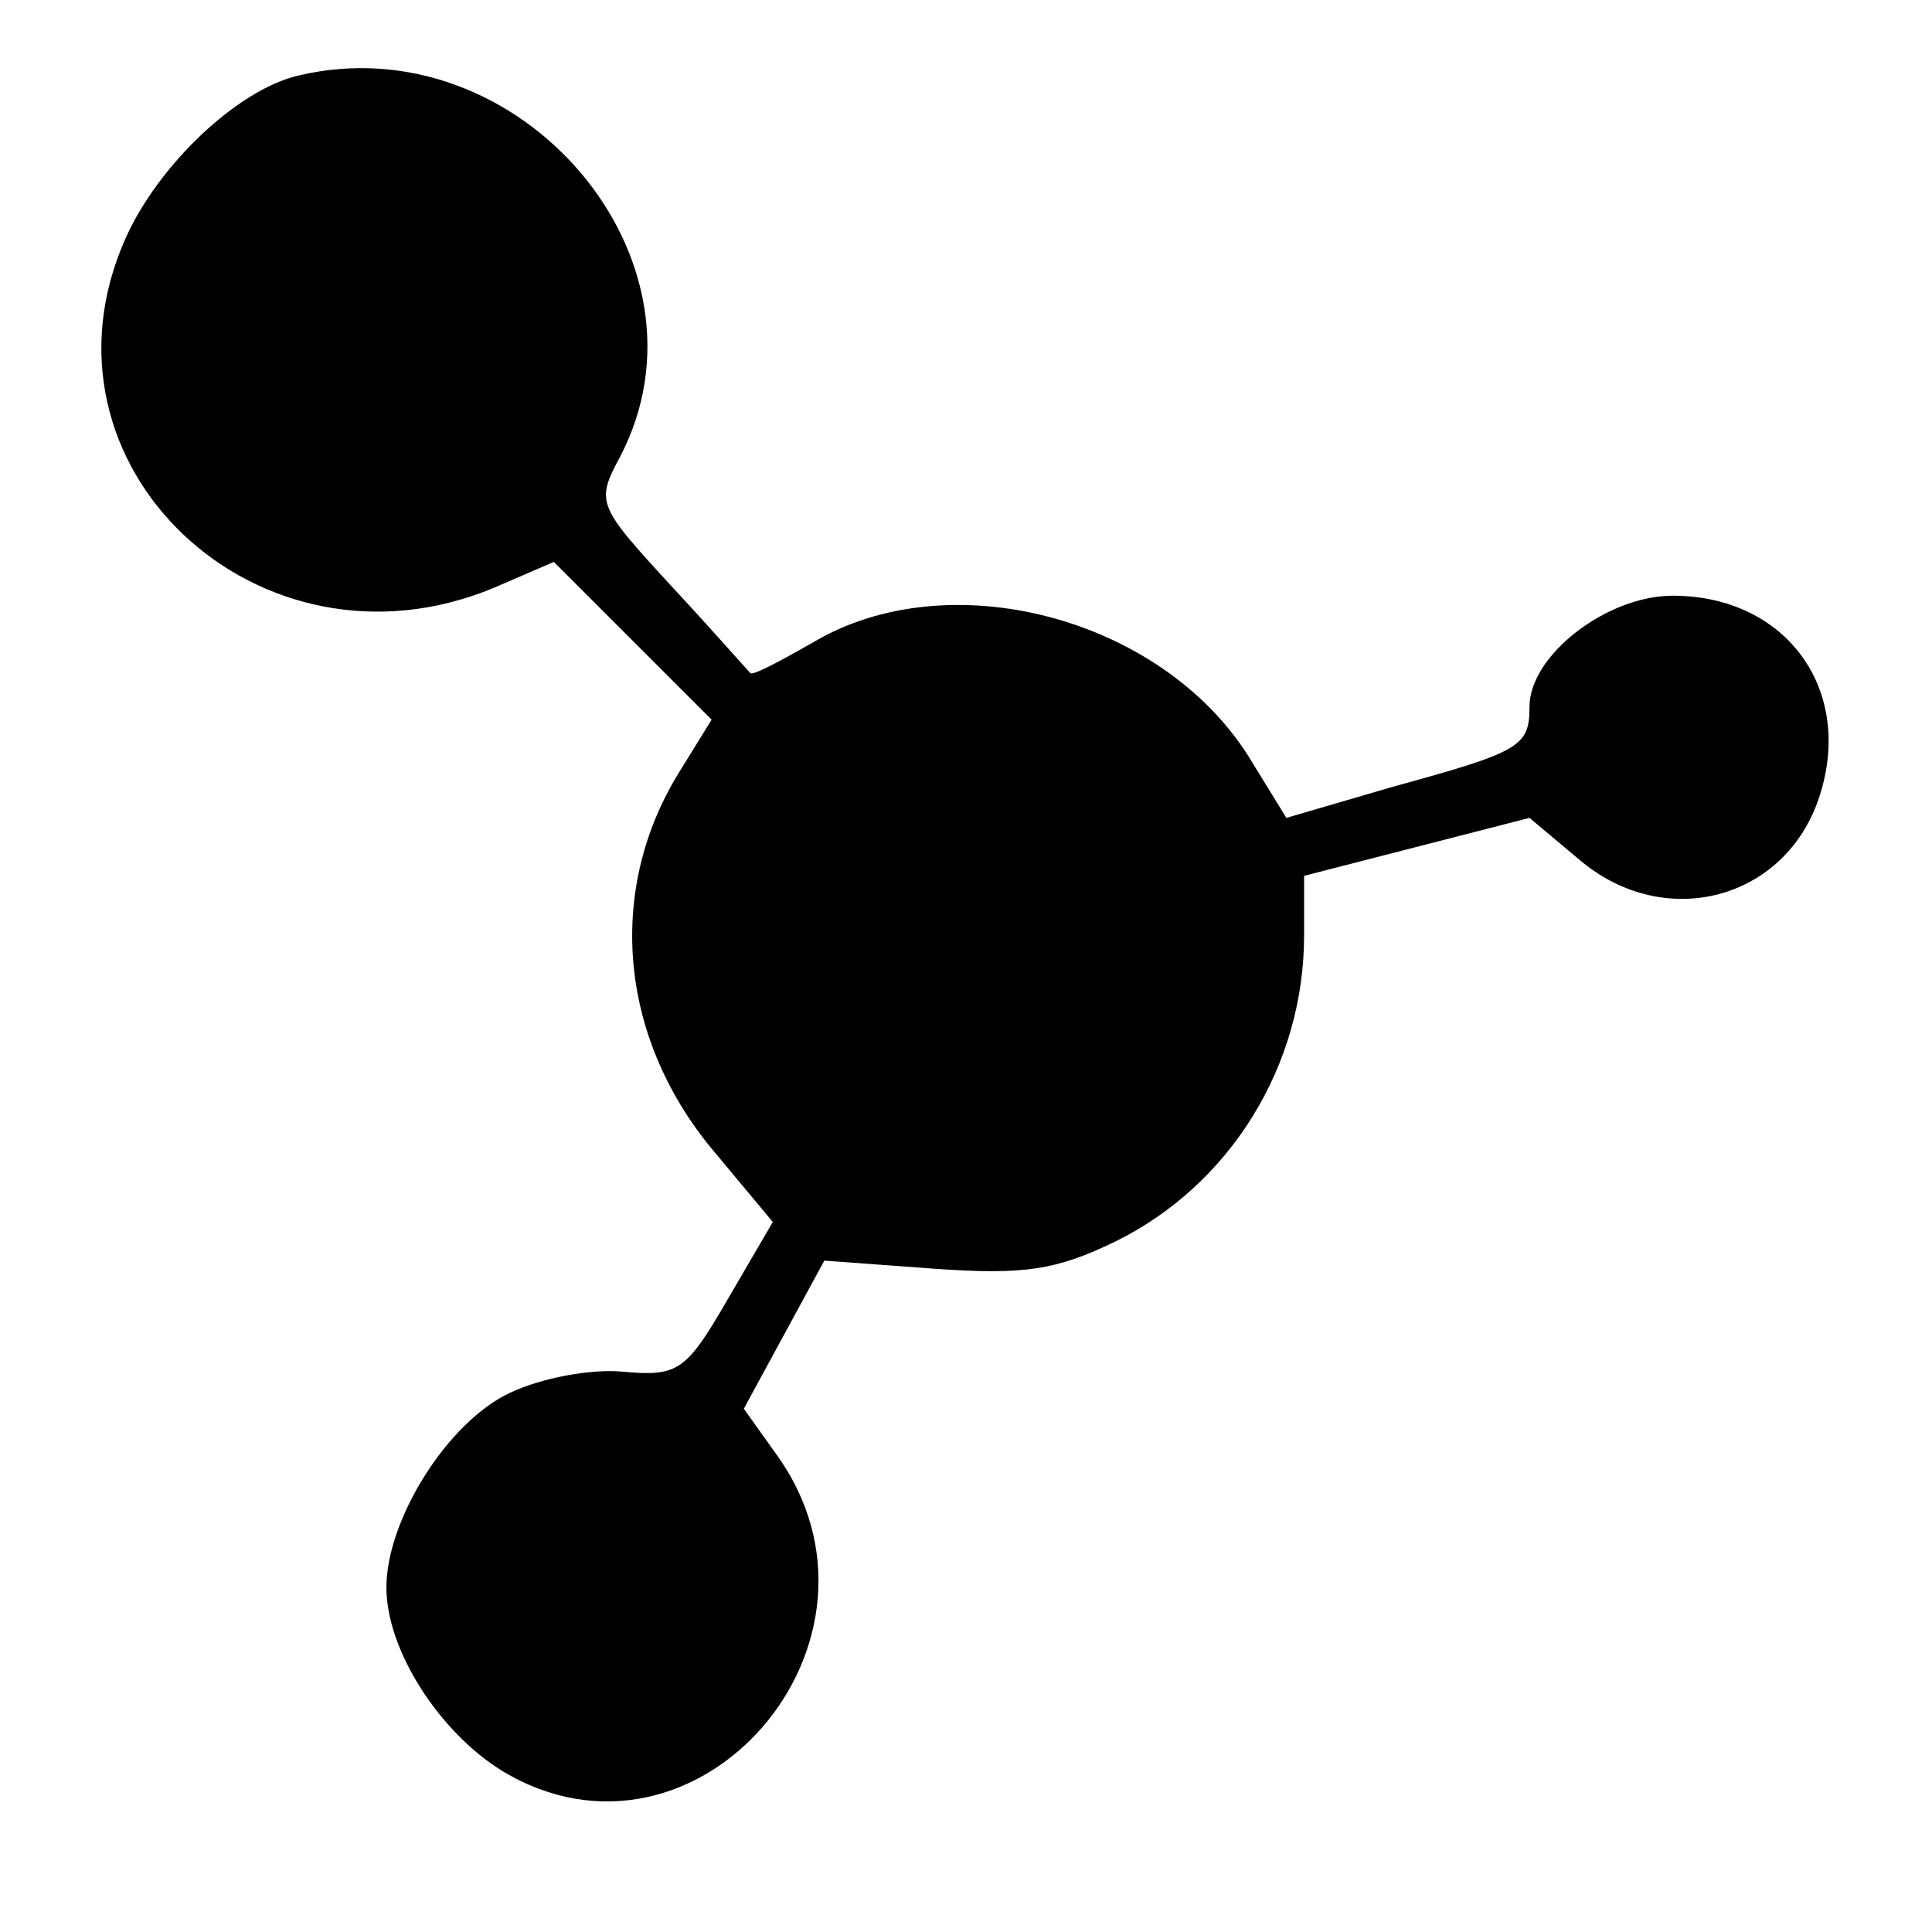 <?xml version="1.0" standalone="no"?>
<!DOCTYPE svg PUBLIC "-//W3C//DTD SVG 20010904//EN"
 "http://www.w3.org/TR/2001/REC-SVG-20010904/DTD/svg10.dtd">
<svg version="1.0" xmlns="http://www.w3.org/2000/svg"
 width="120pt" height="120pt" viewBox="0 0 120 120"
 preserveAspectRatio="xMidYMid meet">
<g transform="translate(0,120) scale(0.1,-0.1)"
fill="#000000" stroke="none">
<path d="M185 1153 c-38 -9 -87 -56 -107 -101 -63 -141 83 -278 229 -217 l37
16 49 -49 49 -49 -21 -34 c-45 -74 -36 -166 24 -236 l35 -42 -28 -48 c-26 -45
-31 -48 -65 -45 -20 2 -51 -4 -70 -13 -39 -18 -77 -79 -77 -121 0 -39 33 -90
72 -114 121 -73 254 81 170 197 l-20 28 25 46 25 46 68 -5 c56 -4 76 -1 113
17 71 35 117 109 117 190 l0 37 70 18 70 18 31 -26 c53 -45 128 -25 149 39 22
67 -21 125 -91 125 -41 0 -89 -37 -89 -69 0 -25 -6 -28 -86 -50 l-65 -19 -24
39 c-55 86 -186 120 -270 70 -21 -12 -38 -21 -39 -19 -2 2 -23 26 -49 54 -46
50 -47 52 -32 80 64 122 -62 270 -200 237z"/>
</g>
</svg>
